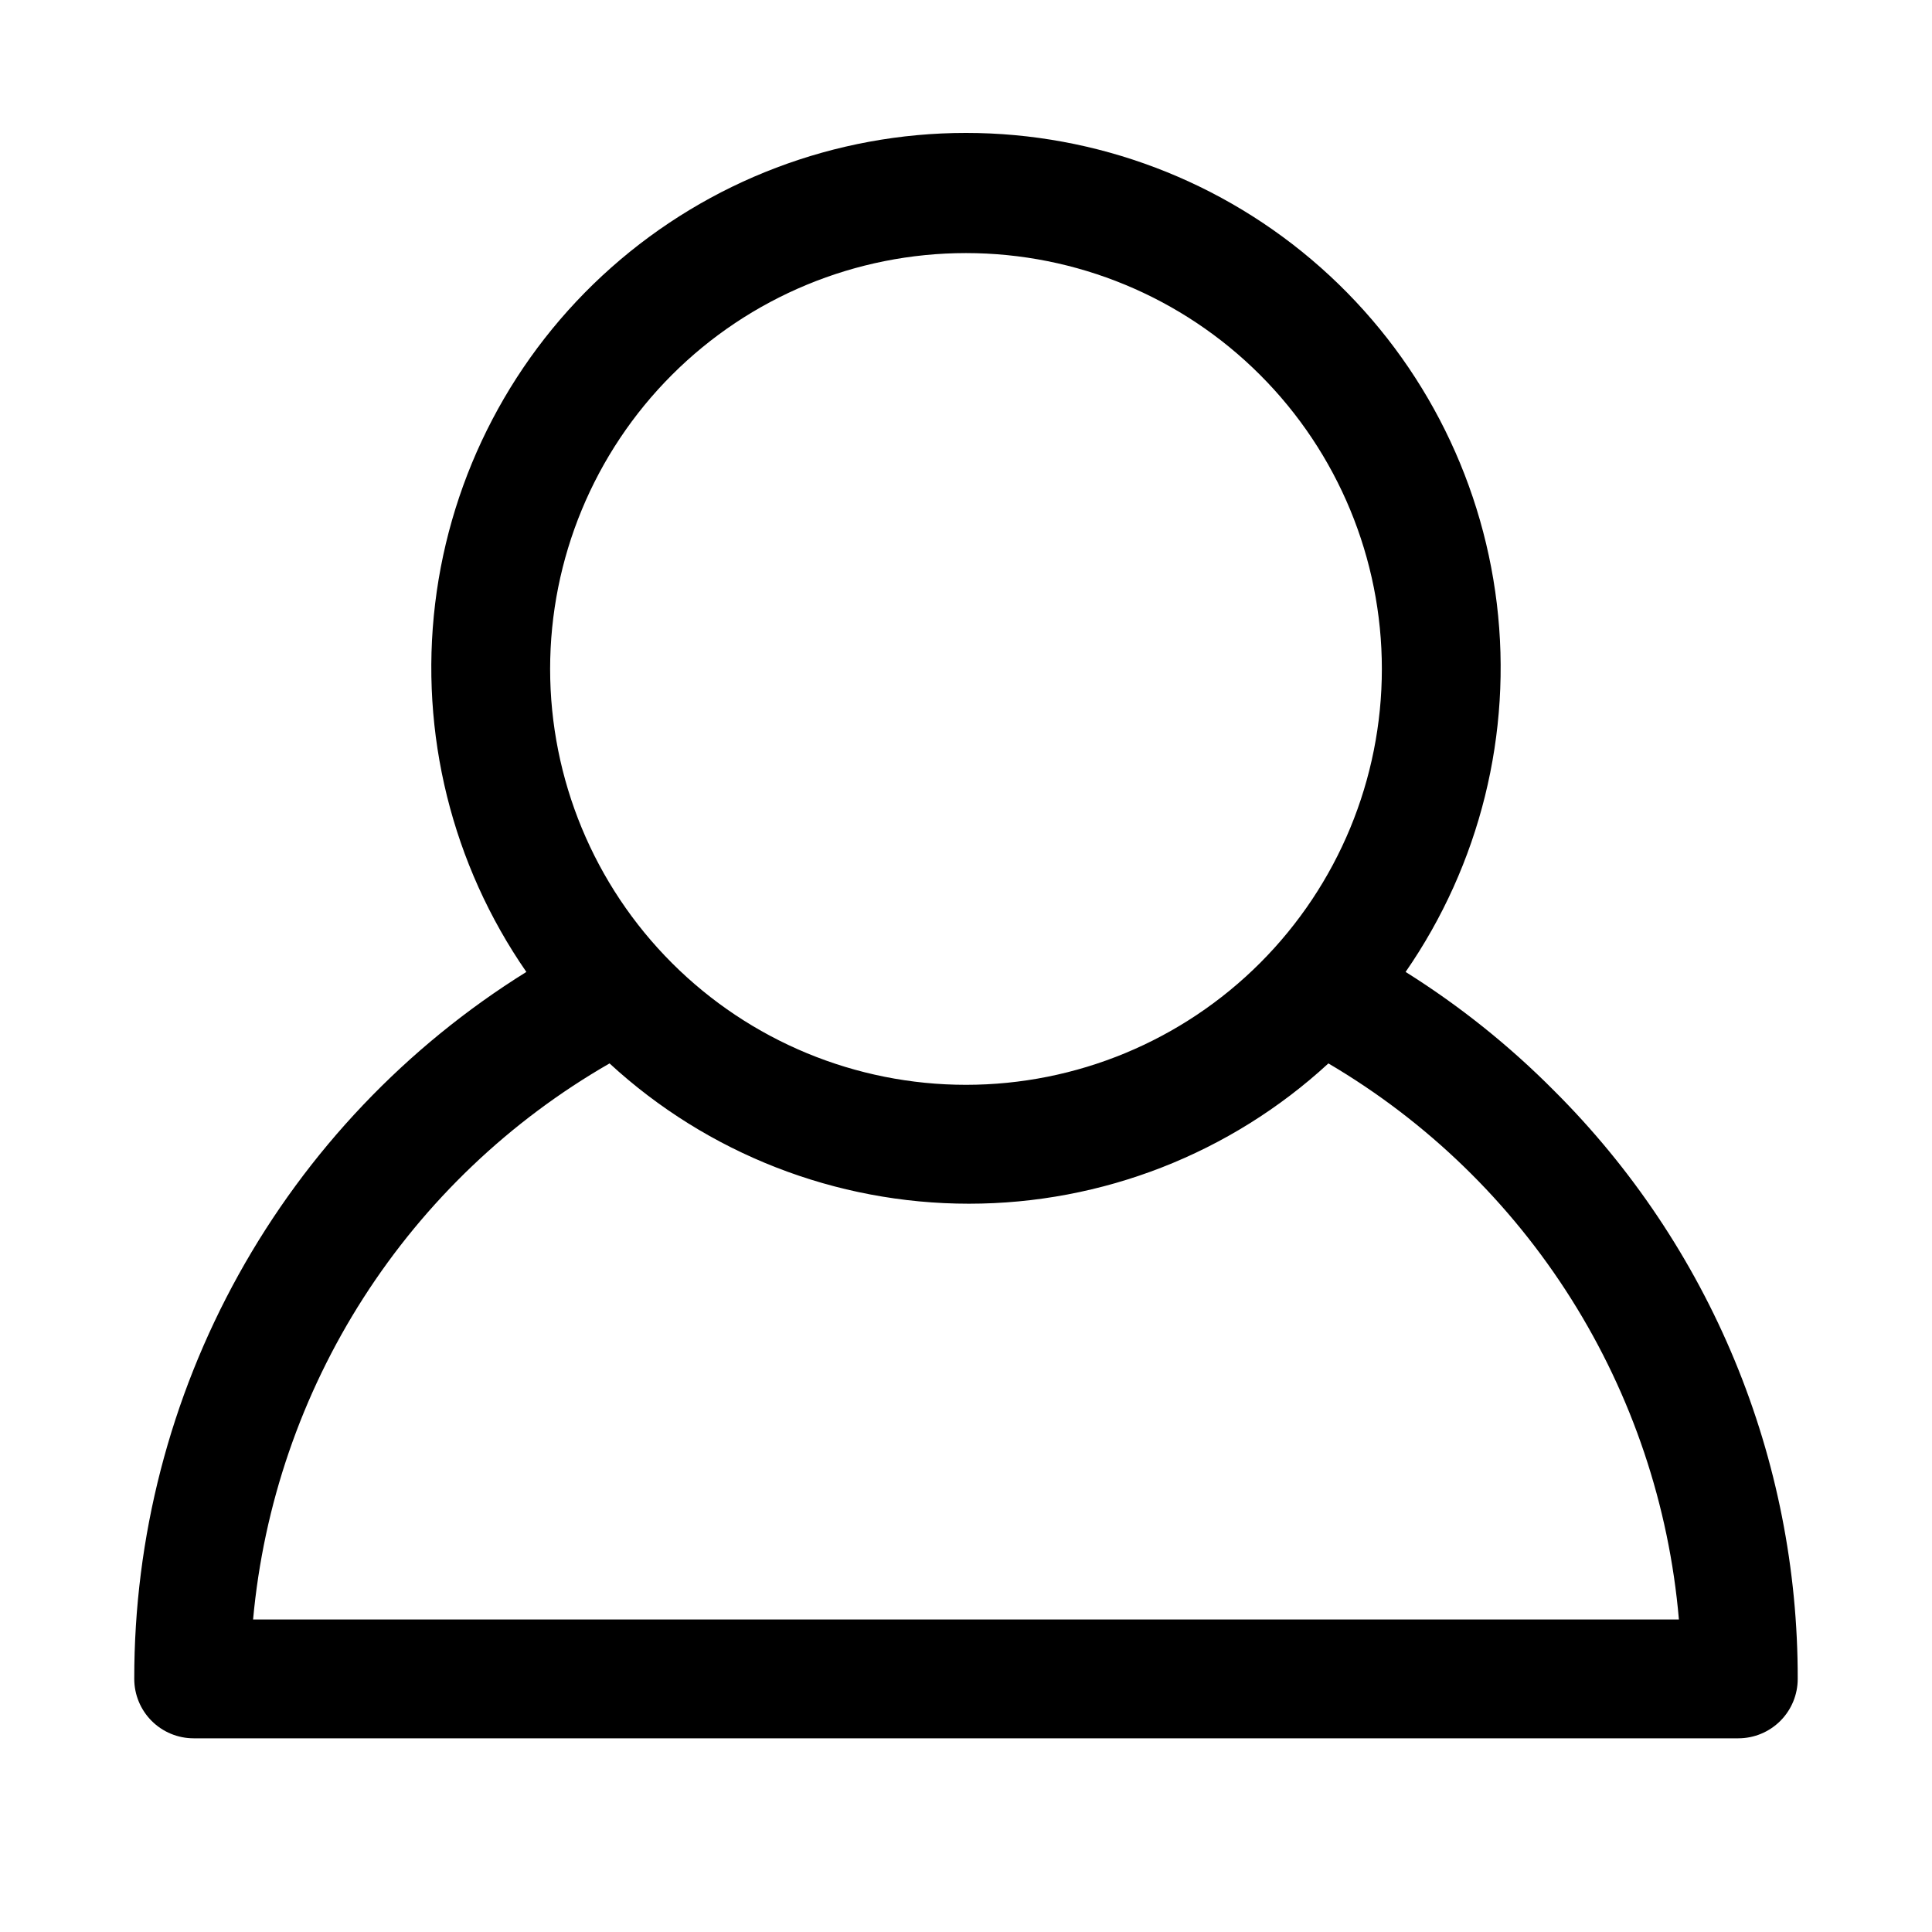 <?xml version="1.0" encoding="UTF-8"?>
<!-- Uploaded to: SVG Repo, www.svgrepo.com, Generator: SVG Repo Mixer Tools -->
<svg fill="#000000" width="800px" height="800px" version="1.1" viewBox="144 144 512 512" xmlns="http://www.w3.org/2000/svg">
 <path d="m555.86 433.06c-11.871-11.969-25.078-22.531-39.359-31.488 19.719-28.488 28.316-63.207 24.172-97.605-4.144-34.395-20.746-66.078-46.668-89.062-25.922-22.988-59.363-35.68-94.008-35.68s-68.09 12.691-94.012 35.68c-25.922 22.984-42.523 54.668-46.668 89.062-4.144 34.398 4.453 69.117 24.172 97.605-31.824 19.812-58.066 47.418-76.25 80.203-18.18 32.781-27.703 69.66-27.66 107.15 0 4.176 1.66 8.18 4.609 11.133 2.953 2.953 6.957 4.613 11.133 4.613h409.35c4.176 0 8.18-1.66 11.133-4.613 2.953-2.953 4.609-6.957 4.609-11.133 0.055-28.953-5.621-57.633-16.699-84.383s-27.34-51.043-47.852-71.48zm-155.86-221.99c29.227 0 57.258 11.609 77.926 32.277 20.668 20.668 32.281 48.703 32.281 77.93 0 29.23-11.613 57.262-32.281 77.93s-48.699 32.281-77.926 32.281c-29.23 0-57.262-11.613-77.93-32.281-20.668-20.668-32.281-48.699-32.281-77.93 0-29.227 11.613-57.262 32.281-77.93 20.668-20.668 48.699-32.277 77.93-32.277zm-188.93 362.11c2.769-30.34 12.797-59.57 29.238-85.219 16.441-25.648 38.812-46.965 65.227-62.145 25.957 23.91 59.957 37.18 95.25 37.18 35.293 0 69.293-13.27 95.254-37.18 26.117 15.367 48.18 36.762 64.34 62.398s25.949 54.77 28.547 84.965z"/>
</svg>